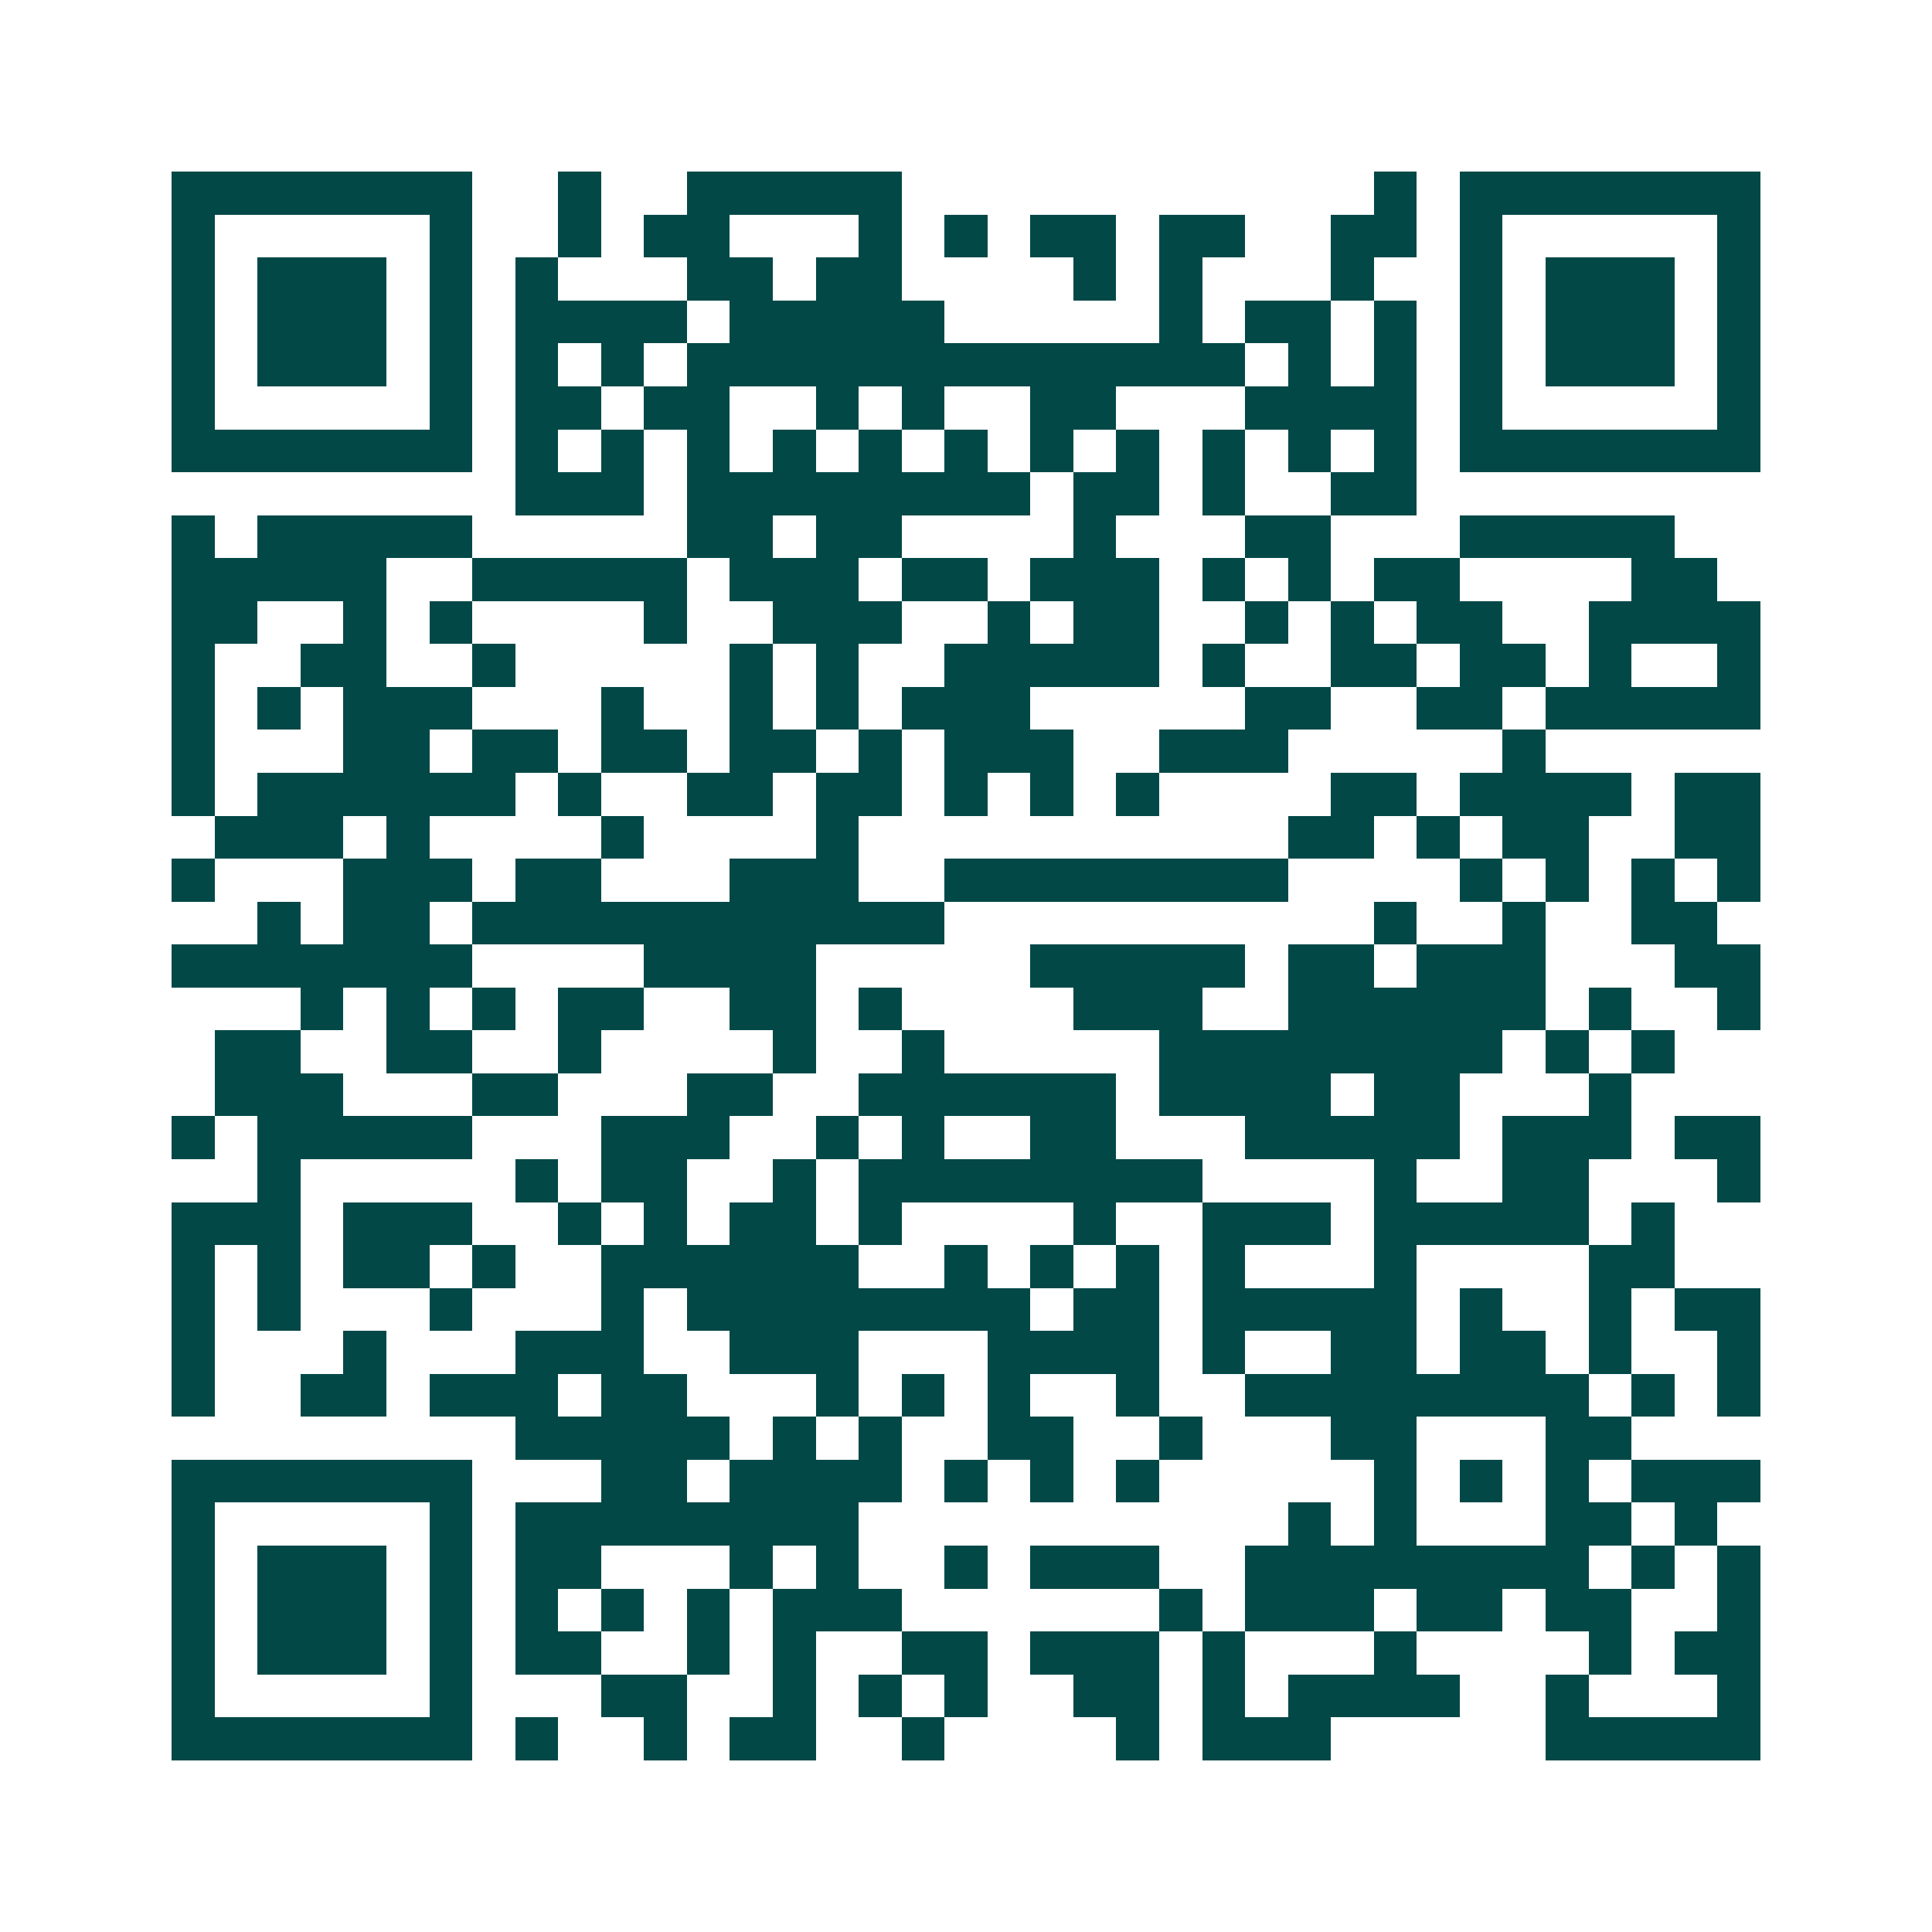 <svg xmlns="http://www.w3.org/2000/svg" width="200" height="200" viewBox="0 0 45 45" shape-rendering="crispEdges"><path fill="#ffffff" d="M0 0h45v45H0z"/><path stroke="#014847" d="M4 4.5h7m2 0h1m2 0h5m11 0h1m1 0h7M4 5.5h1m5 0h1m2 0h1m1 0h2m3 0h1m1 0h1m1 0h2m1 0h2m2 0h2m1 0h1m5 0h1M4 6.5h1m1 0h3m1 0h1m1 0h1m3 0h2m1 0h2m4 0h1m1 0h1m3 0h1m2 0h1m1 0h3m1 0h1M4 7.5h1m1 0h3m1 0h1m1 0h4m1 0h5m5 0h1m1 0h2m1 0h1m1 0h1m1 0h3m1 0h1M4 8.5h1m1 0h3m1 0h1m1 0h1m1 0h1m1 0h13m1 0h1m1 0h1m1 0h1m1 0h3m1 0h1M4 9.5h1m5 0h1m1 0h2m1 0h2m2 0h1m1 0h1m2 0h2m3 0h4m1 0h1m5 0h1M4 10.5h7m1 0h1m1 0h1m1 0h1m1 0h1m1 0h1m1 0h1m1 0h1m1 0h1m1 0h1m1 0h1m1 0h1m1 0h7M12 11.5h3m1 0h8m1 0h2m1 0h1m2 0h2M4 12.5h1m1 0h5m5 0h2m1 0h2m4 0h1m3 0h2m3 0h5M4 13.5h5m2 0h5m1 0h3m1 0h2m1 0h3m1 0h1m1 0h1m1 0h2m4 0h2M4 14.5h2m2 0h1m1 0h1m4 0h1m2 0h3m2 0h1m1 0h2m2 0h1m1 0h1m1 0h2m2 0h4M4 15.5h1m2 0h2m2 0h1m5 0h1m1 0h1m2 0h5m1 0h1m2 0h2m1 0h2m1 0h1m2 0h1M4 16.5h1m1 0h1m1 0h3m3 0h1m2 0h1m1 0h1m1 0h3m5 0h2m2 0h2m1 0h5M4 17.5h1m3 0h2m1 0h2m1 0h2m1 0h2m1 0h1m1 0h3m2 0h3m5 0h1M4 18.5h1m1 0h6m1 0h1m2 0h2m1 0h2m1 0h1m1 0h1m1 0h1m4 0h2m1 0h4m1 0h2M5 19.5h3m1 0h1m4 0h1m4 0h1m10 0h2m1 0h1m1 0h2m2 0h2M4 20.5h1m3 0h3m1 0h2m3 0h3m2 0h8m4 0h1m1 0h1m1 0h1m1 0h1M6 21.5h1m1 0h2m1 0h11m10 0h1m2 0h1m2 0h2M4 22.5h7m4 0h4m5 0h5m1 0h2m1 0h3m3 0h2M7 23.5h1m1 0h1m1 0h1m1 0h2m2 0h2m1 0h1m4 0h3m2 0h6m1 0h1m2 0h1M5 24.5h2m2 0h2m2 0h1m4 0h1m2 0h1m5 0h8m1 0h1m1 0h1M5 25.5h3m3 0h2m3 0h2m2 0h6m1 0h4m1 0h2m3 0h1M4 26.5h1m1 0h5m3 0h3m2 0h1m1 0h1m2 0h2m3 0h5m1 0h3m1 0h2M6 27.5h1m5 0h1m1 0h2m2 0h1m1 0h8m4 0h1m2 0h2m3 0h1M4 28.5h3m1 0h3m2 0h1m1 0h1m1 0h2m1 0h1m4 0h1m2 0h3m1 0h5m1 0h1M4 29.5h1m1 0h1m1 0h2m1 0h1m2 0h6m2 0h1m1 0h1m1 0h1m1 0h1m3 0h1m4 0h2M4 30.5h1m1 0h1m3 0h1m3 0h1m1 0h8m1 0h2m1 0h5m1 0h1m2 0h1m1 0h2M4 31.5h1m3 0h1m3 0h3m2 0h3m3 0h4m1 0h1m2 0h2m1 0h2m1 0h1m2 0h1M4 32.5h1m2 0h2m1 0h3m1 0h2m3 0h1m1 0h1m1 0h1m2 0h1m2 0h8m1 0h1m1 0h1M12 33.5h5m1 0h1m1 0h1m2 0h2m2 0h1m3 0h2m3 0h2M4 34.5h7m3 0h2m1 0h4m1 0h1m1 0h1m1 0h1m5 0h1m1 0h1m1 0h1m1 0h3M4 35.5h1m5 0h1m1 0h8m10 0h1m1 0h1m3 0h2m1 0h1M4 36.5h1m1 0h3m1 0h1m1 0h2m3 0h1m1 0h1m2 0h1m1 0h3m2 0h8m1 0h1m1 0h1M4 37.5h1m1 0h3m1 0h1m1 0h1m1 0h1m1 0h1m1 0h3m6 0h1m1 0h3m1 0h2m1 0h2m2 0h1M4 38.5h1m1 0h3m1 0h1m1 0h2m2 0h1m1 0h1m2 0h2m1 0h3m1 0h1m3 0h1m4 0h1m1 0h2M4 39.5h1m5 0h1m3 0h2m2 0h1m1 0h1m1 0h1m2 0h2m1 0h1m1 0h4m2 0h1m3 0h1M4 40.5h7m1 0h1m2 0h1m1 0h2m2 0h1m4 0h1m1 0h3m5 0h5"/></svg>
